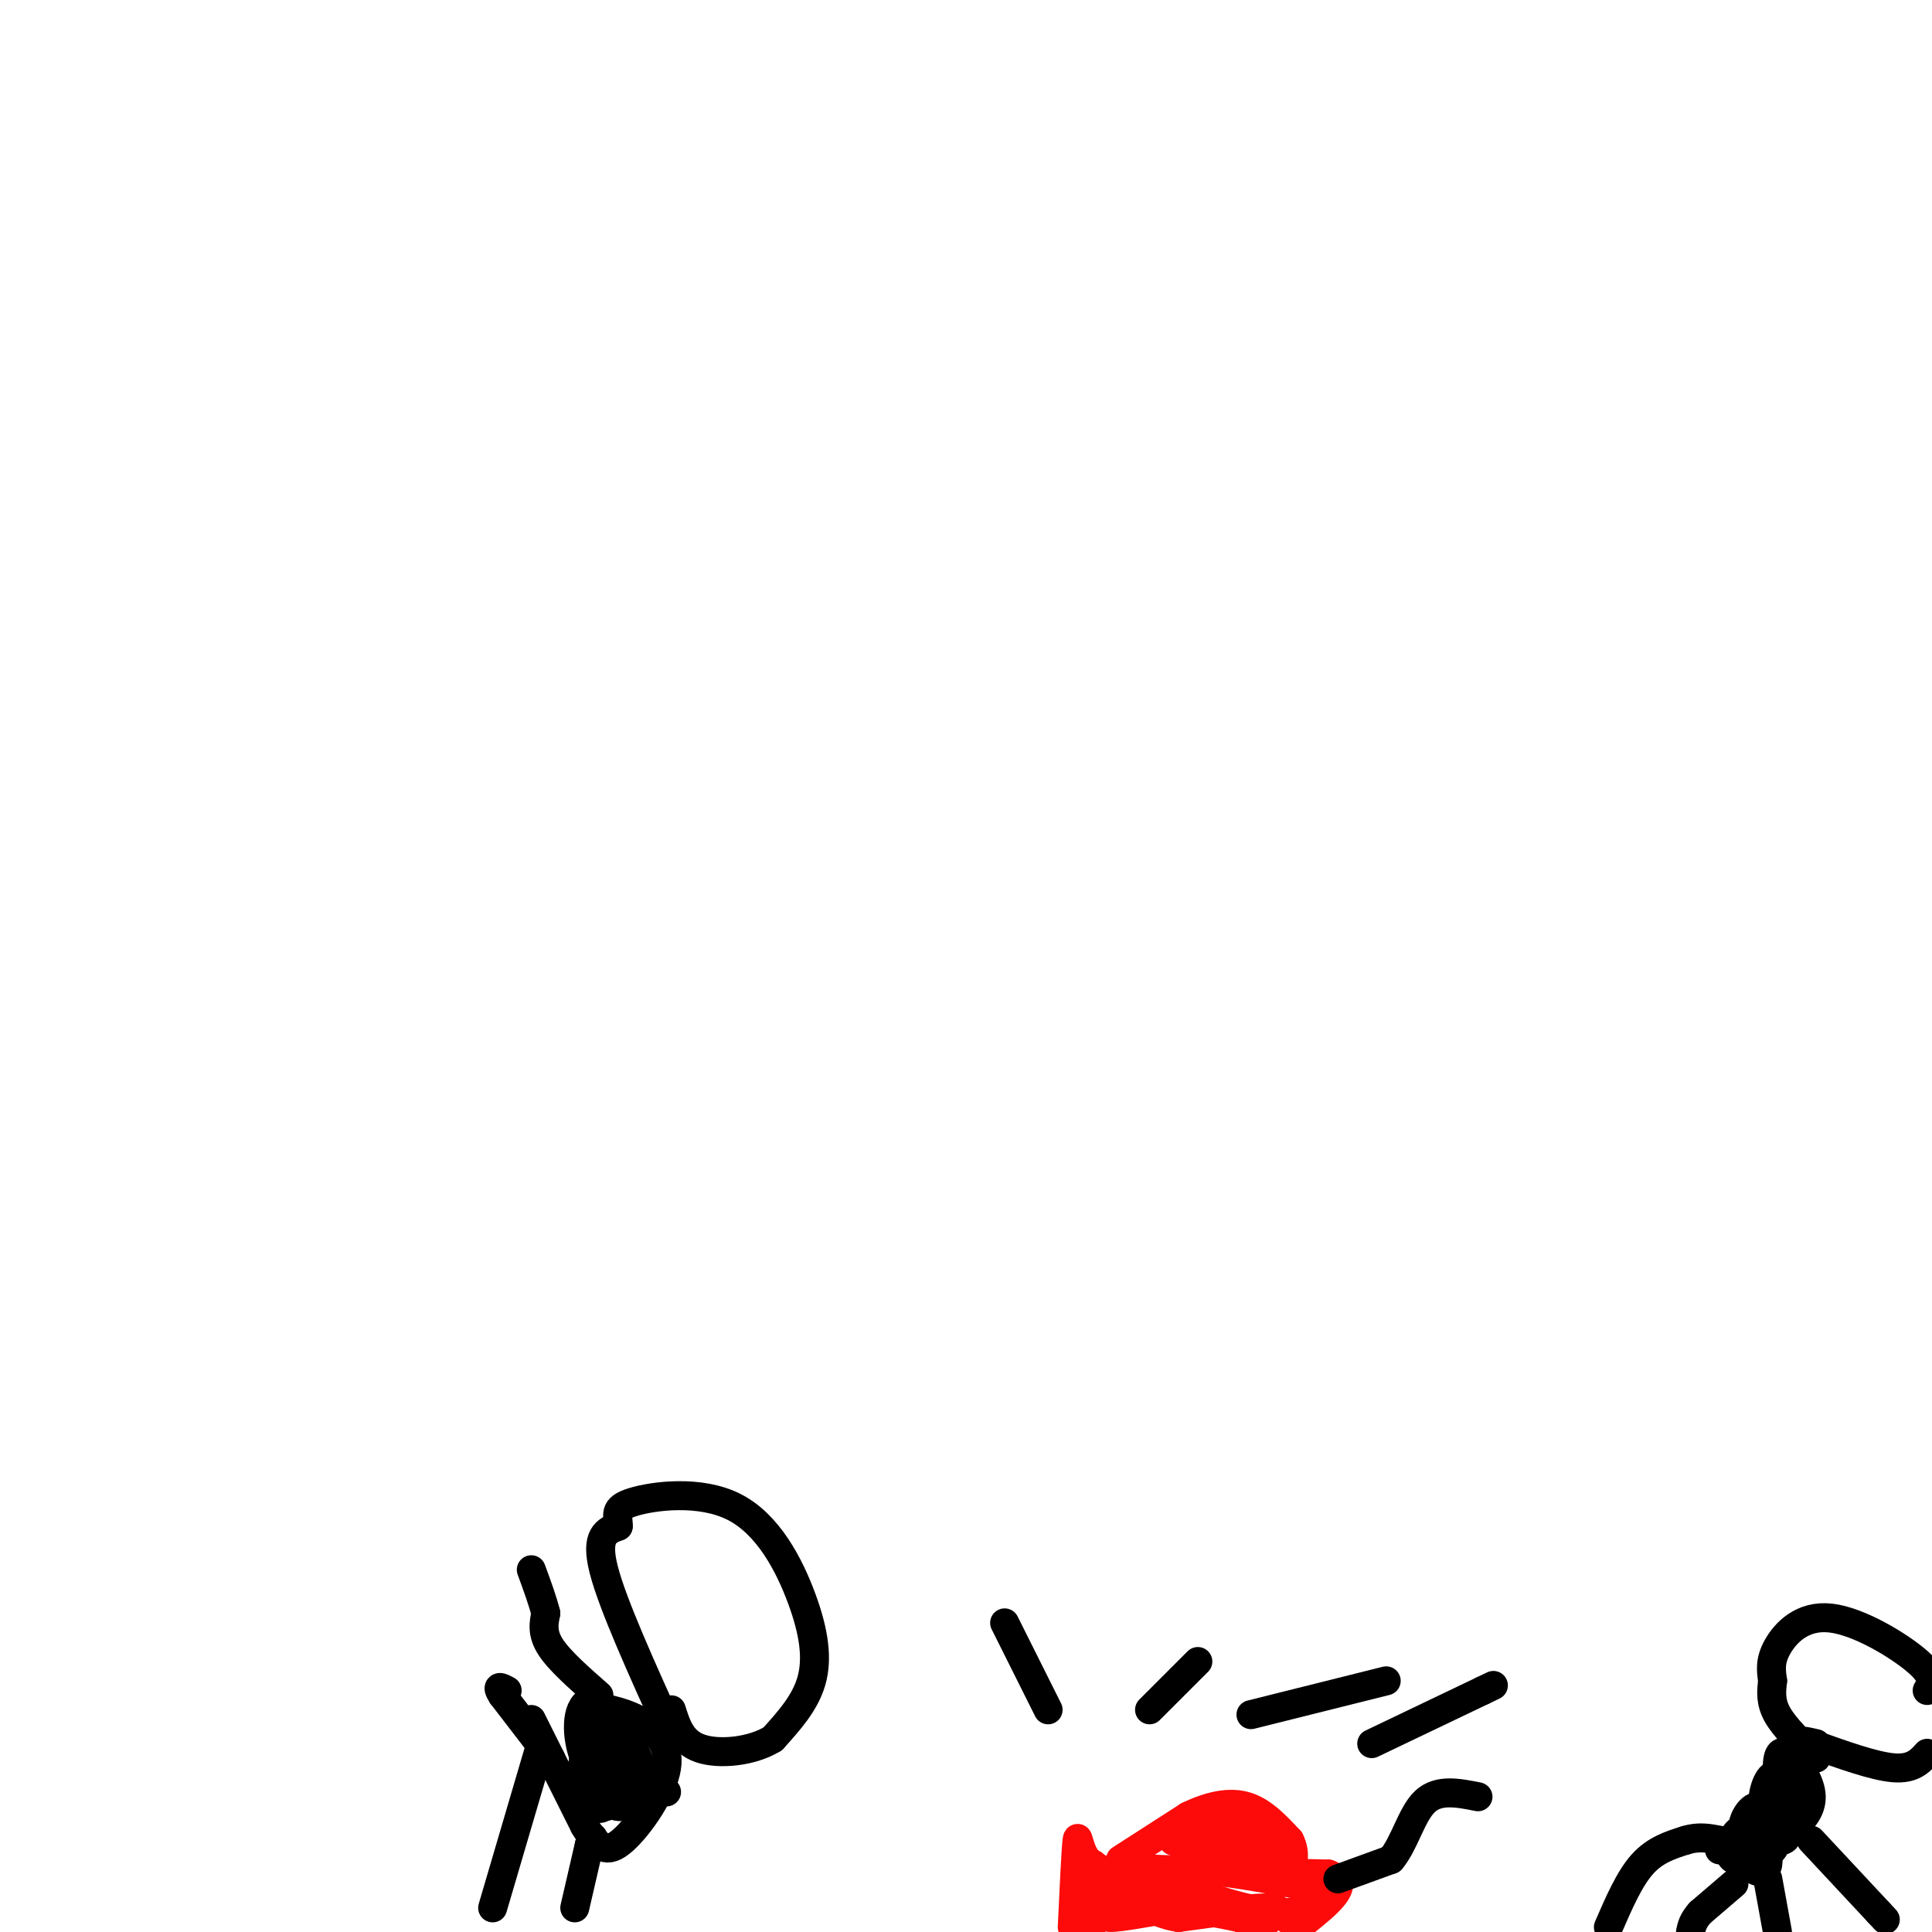 <svg viewBox='0 0 400 400' version='1.1' xmlns='http://www.w3.org/2000/svg' xmlns:xlink='http://www.w3.org/1999/xlink'><g fill='none' stroke='#FD0A0A' stroke-width='6' stroke-linecap='round' stroke-linejoin='round'><path d='M222,399c0.378,-8.133 0.756,-16.267 1,-18c0.244,-1.733 0.356,2.933 3,5c2.644,2.067 7.822,1.533 13,1'/><path d='M239,387c8.167,0.333 22.083,0.667 36,1'/><path d='M275,388c5.167,1.833 0.083,5.917 -5,10'/><path d='M270,398c-1.833,1.167 -3.917,-0.917 -6,-3'/><path d='M264,395c-4.333,-0.167 -12.167,0.917 -20,2'/><path d='M244,397c-5.500,-0.833 -9.250,-3.917 -13,-7'/><path d='M231,390c0.333,-1.667 7.667,-2.333 15,-3'/><path d='M246,387c7.000,0.167 17.000,2.083 27,4'/><path d='M273,391c3.578,1.956 -0.978,4.844 -7,5c-6.022,0.156 -13.511,-2.422 -21,-5'/><path d='M245,391c-4.833,-0.500 -6.417,0.750 -8,2'/><path d='M237,393c-4.089,0.800 -10.311,1.800 -13,3c-2.689,1.200 -1.844,2.600 -1,4'/><path d='M226,399c-0.333,-6.083 -0.667,-12.167 0,-13c0.667,-0.833 2.333,3.583 4,8'/><path d='M230,394c0.044,2.000 -1.844,3.000 0,3c1.844,0.000 7.422,-1.000 13,-2'/><path d='M243,395c5.167,0.167 11.583,1.583 18,3'/><path d='M261,398c2.500,0.500 -0.250,0.250 -3,0'/><path d='M232,385c0.000,0.000 14.000,-9.000 14,-9'/><path d='M246,376c4.444,-2.156 8.556,-3.044 12,-2c3.444,1.044 6.222,4.022 9,7'/><path d='M267,381c1.533,2.867 0.867,6.533 -2,7c-2.867,0.467 -7.933,-2.267 -13,-5'/><path d='M252,383c-4.733,-1.178 -10.067,-1.622 -9,-2c1.067,-0.378 8.533,-0.689 16,-1'/><path d='M259,380c3.022,-1.222 2.578,-3.778 0,-4c-2.578,-0.222 -7.289,1.889 -12,4'/><path d='M247,380c0.978,1.911 9.422,4.689 13,5c3.578,0.311 2.289,-1.844 1,-4'/><path d='M261,381c0.000,-1.000 -0.500,-1.500 -1,-2'/></g>
<g fill='none' stroke='#000000' stroke-width='6' stroke-linecap='round' stroke-linejoin='round'><path d='M277,389c0.000,0.000 11.000,-4.000 11,-4'/><path d='M288,385c2.778,-3.244 4.222,-9.356 7,-12c2.778,-2.644 6.889,-1.822 11,-1'/><path d='M217,354c0.000,0.000 -9.000,-18.000 -9,-18'/><path d='M238,354c0.000,0.000 10.000,-10.000 10,-10'/><path d='M259,355c0.000,0.000 28.000,-7.000 28,-7'/><path d='M284,361c0.000,0.000 23.000,-11.000 23,-11'/><path d='M307,350c3.833,-1.833 1.917,-0.917 0,0'/><path d='M333,399c2.167,-5.000 4.333,-10.000 7,-13c2.667,-3.000 5.833,-4.000 9,-5'/><path d='M349,381c2.667,-0.833 4.833,-0.417 7,0'/><path d='M359,390c0.000,0.000 -7.000,6.000 -7,6'/><path d='M352,396c-1.500,1.667 -1.750,2.833 -2,4'/><path d='M356,383c2.333,0.417 4.667,0.833 6,0c1.333,-0.833 1.667,-2.917 2,-5'/><path d='M364,378c-0.727,-0.455 -3.545,0.909 -4,3c-0.455,2.091 1.455,4.909 3,6c1.545,1.091 2.727,0.455 3,-1c0.273,-1.455 -0.364,-3.727 -1,-6'/><path d='M365,380c-1.089,-1.537 -3.313,-2.381 -5,-1c-1.687,1.381 -2.839,4.987 -1,6c1.839,1.013 6.668,-0.568 8,-2c1.332,-1.432 -0.834,-2.716 -3,-4'/><path d='M364,379c-0.500,0.667 -0.250,4.333 0,8'/><path d='M366,389c0.000,0.000 2.000,11.000 2,11'/><path d='M368,379c0.000,0.000 0.100,0.100 0.1,0.1'/><path d='M368.1,379.1c-0.650,-1.424 -2.325,-5.033 -4.1,-5.1c-1.775,-0.067 -3.650,3.410 -3,5c0.650,1.590 3.825,1.295 7,1'/><path d='M368,380c1.310,-2.762 1.083,-10.167 0,-12c-1.083,-1.833 -3.024,1.905 -3,5c0.024,3.095 2.012,5.548 4,8'/><path d='M369,381c1.206,0.137 2.220,-3.520 2,-7c-0.220,-3.480 -1.675,-6.783 -3,-6c-1.325,0.783 -2.522,5.652 -2,8c0.522,2.348 2.761,2.174 5,2'/><path d='M371,378c1.871,-0.593 4.048,-3.077 4,-6c-0.048,-2.923 -2.321,-6.287 -4,-8c-1.679,-1.713 -2.766,-1.775 -3,1c-0.234,2.775 0.383,8.388 1,14'/><path d='M369,379c1.000,1.905 3.000,-0.333 4,-4c1.000,-3.667 1.000,-8.762 0,-10c-1.000,-1.238 -3.000,1.381 -5,4'/><path d='M376,364c-3.250,-3.167 -6.500,-6.333 -8,-9c-1.500,-2.667 -1.250,-4.833 -1,-7'/><path d='M367,348c-0.314,-2.180 -0.600,-4.131 1,-7c1.600,-2.869 5.085,-6.657 11,-6c5.915,0.657 14.262,5.759 18,9c3.738,3.241 2.869,4.620 2,6'/><path d='M399,363c-1.500,1.667 -3.000,3.333 -7,3c-4.000,-0.333 -10.500,-2.667 -17,-5'/><path d='M375,361c-2.667,-0.833 -0.833,-0.417 1,0'/><path d='M375,381c0.000,0.000 14.000,15.000 14,15'/><path d='M389,396c2.333,2.500 1.167,1.250 0,0'/><path d='M102,395c0.000,0.000 10.000,-34.000 10,-34'/><path d='M119,395c0.000,0.000 3.000,-13.000 3,-13'/><path d='M122,382c0.667,-2.333 0.833,-1.667 1,-1'/><path d='M110,356c0.000,0.000 11.000,22.000 11,22'/><path d='M121,378c2.907,4.842 4.676,5.947 8,3c3.324,-2.947 8.203,-9.947 9,-15c0.797,-5.053 -2.486,-8.158 -6,-10c-3.514,-1.842 -7.257,-2.421 -11,-3'/><path d='M121,353c-2.008,2.110 -1.528,8.885 1,13c2.528,4.115 7.104,5.569 8,4c0.896,-1.569 -1.887,-6.163 -4,-8c-2.113,-1.837 -3.557,-0.919 -5,0'/><path d='M121,362c-0.652,2.929 0.218,10.252 2,12c1.782,1.748 4.478,-2.078 6,-5c1.522,-2.922 1.871,-4.941 1,-7c-0.871,-2.059 -2.963,-4.160 -5,-3c-2.037,1.160 -4.018,5.580 -6,10'/><path d='M119,369c-0.791,2.695 0.231,4.434 3,5c2.769,0.566 7.284,-0.040 8,-5c0.716,-4.960 -2.367,-14.274 -4,-15c-1.633,-0.726 -1.817,7.137 -2,15'/><path d='M124,369c0.530,3.673 2.853,5.356 5,5c2.147,-0.356 4.116,-2.750 4,-6c-0.116,-3.250 -2.319,-7.357 -4,-9c-1.681,-1.643 -2.841,-0.821 -4,0'/><path d='M139,359c-6.083,-13.417 -12.167,-26.833 -14,-34c-1.833,-7.167 0.583,-8.083 3,-9'/><path d='M128,316c0.081,-2.339 -1.216,-3.688 3,-5c4.216,-1.312 13.944,-2.589 21,1c7.056,3.589 11.438,12.043 14,19c2.562,6.957 3.303,12.416 2,17c-1.303,4.584 -4.652,8.292 -8,12'/><path d='M160,360c-4.311,2.667 -11.089,3.333 -15,2c-3.911,-1.333 -4.956,-4.667 -6,-8'/><path d='M138,371c0.000,0.000 -4.000,-4.000 -4,-4'/><path d='M134,367c-0.500,-0.667 0.250,-0.333 1,0'/><path d='M124,351c-4.083,-3.583 -8.167,-7.167 -10,-10c-1.833,-2.833 -1.417,-4.917 -1,-7'/><path d='M113,334c-0.667,-2.667 -1.833,-5.833 -3,-9'/><path d='M114,364c0.000,0.000 -10.000,-13.000 -10,-13'/><path d='M104,351c-1.500,-2.333 -0.250,-1.667 1,-1'/></g>
</svg>